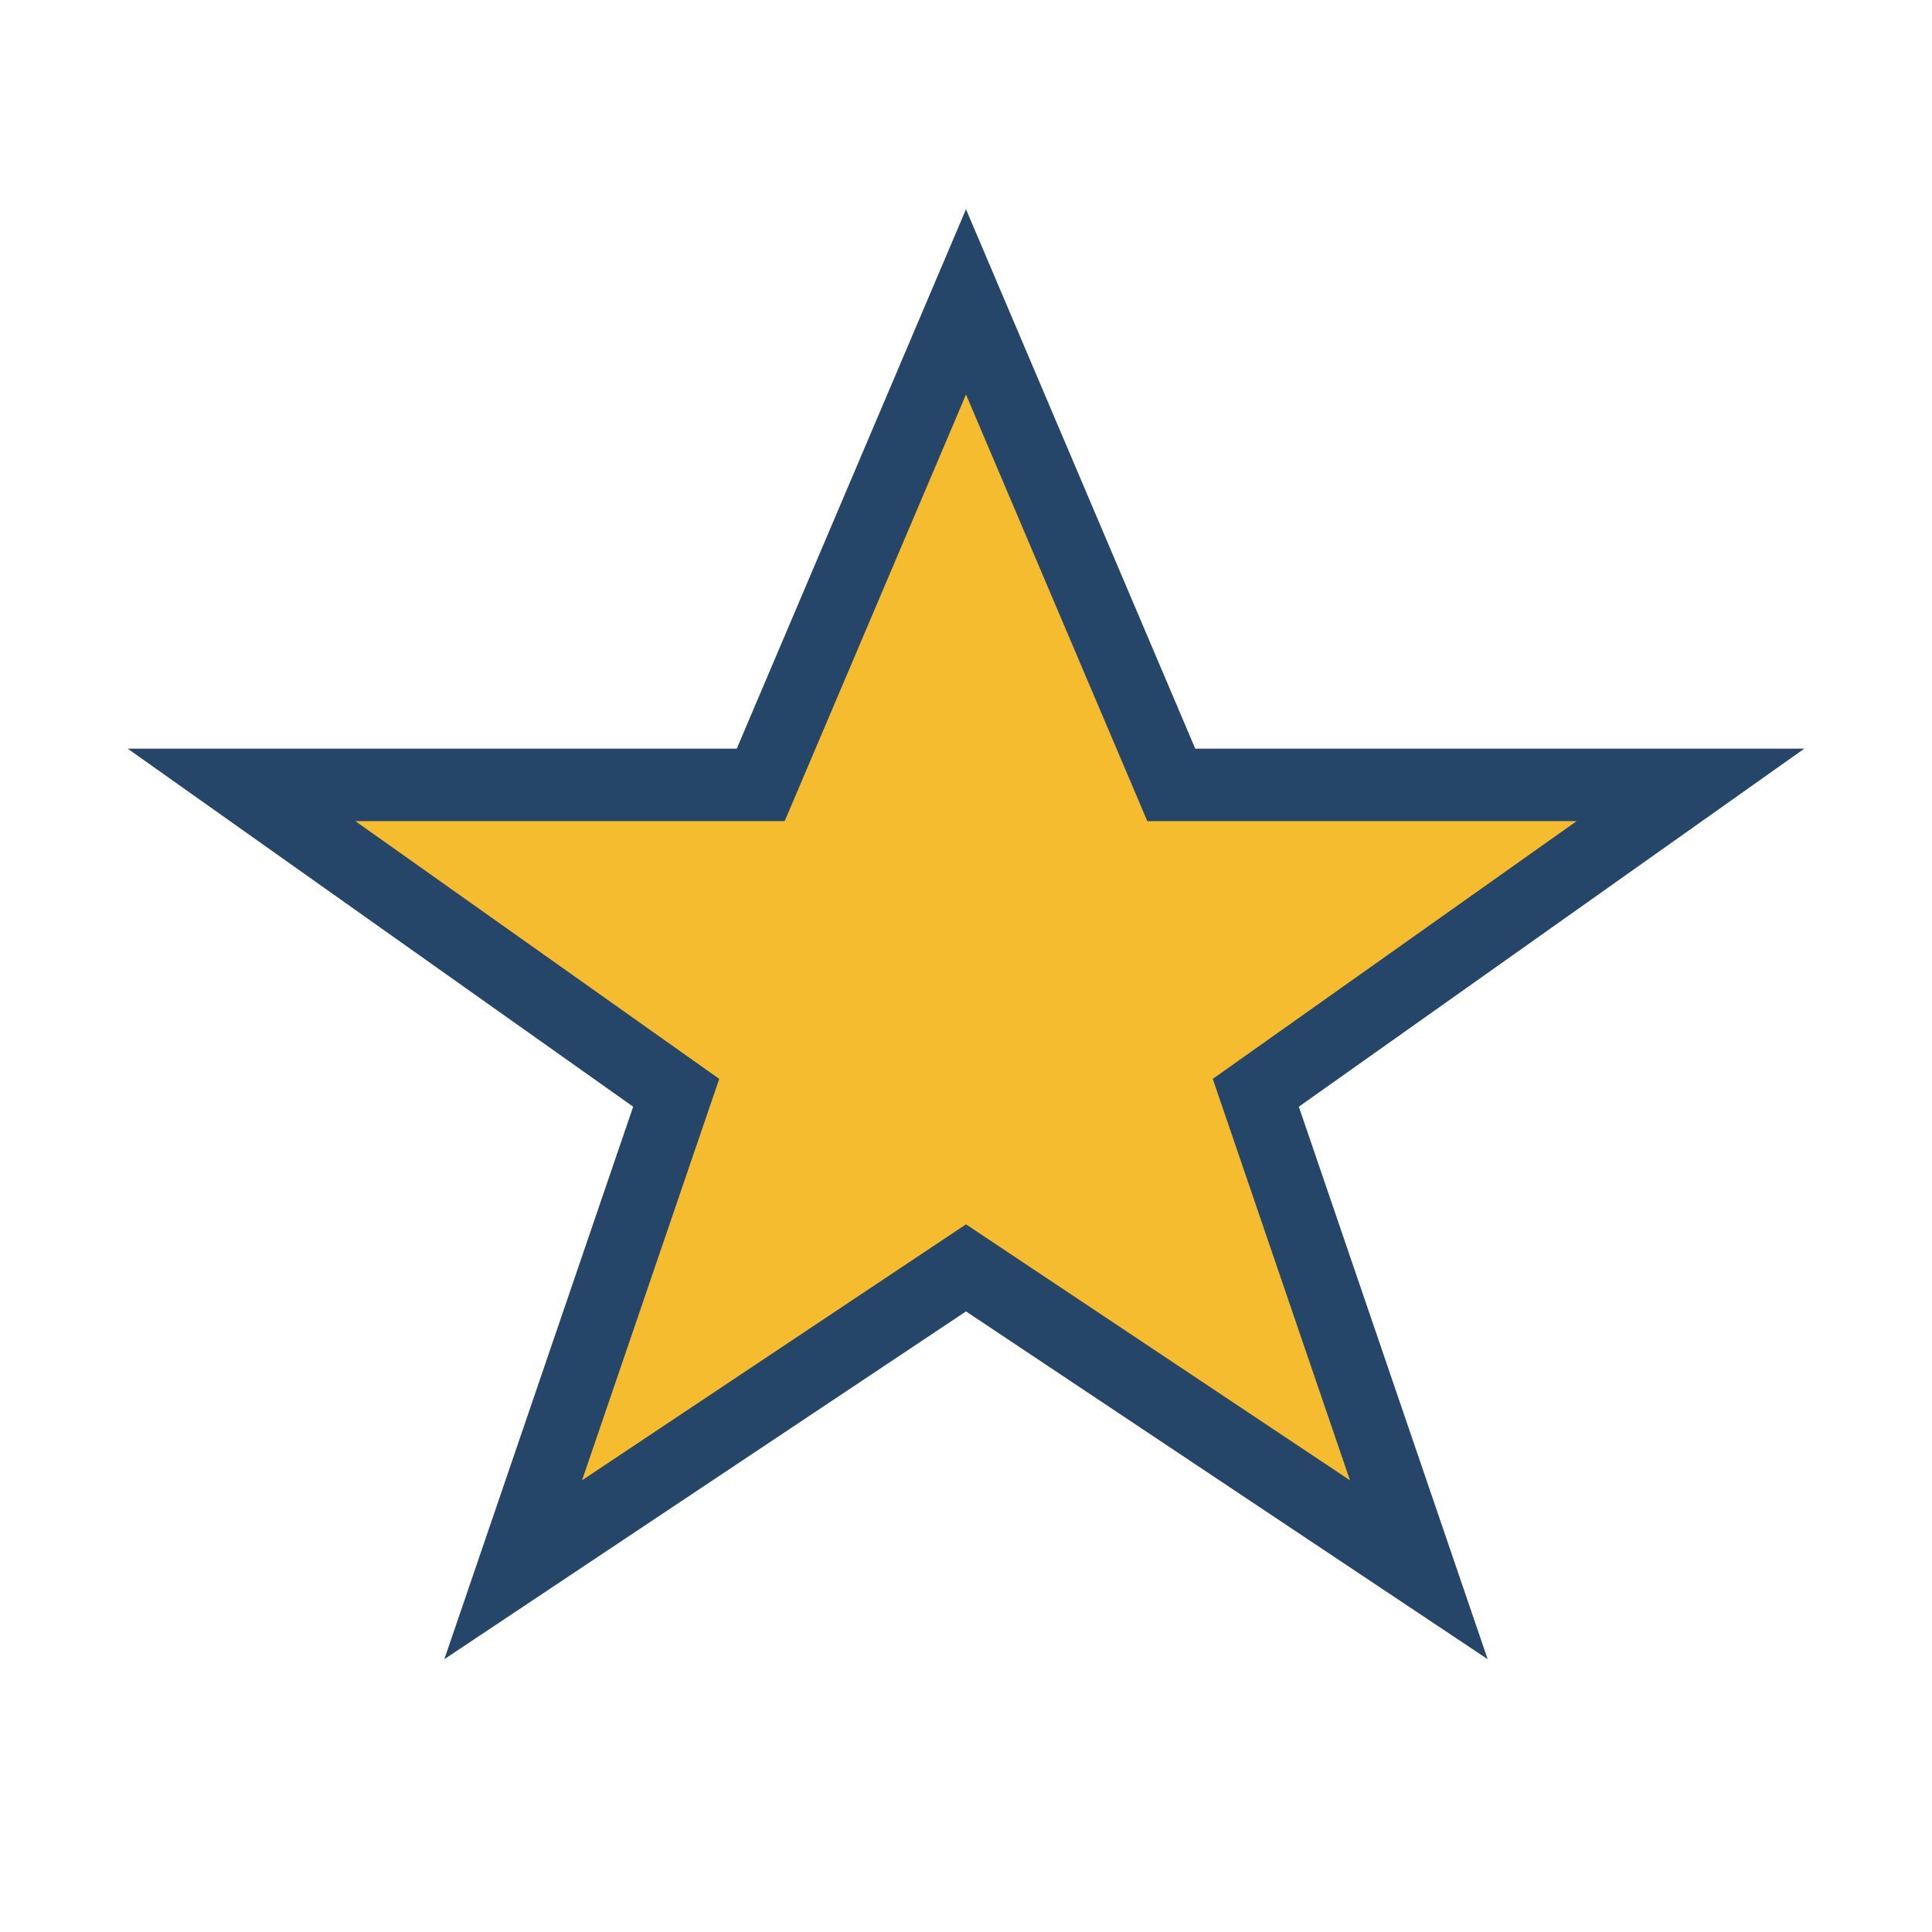 <?xml version="1.0" encoding="UTF-8"?>
<svg xmlns="http://www.w3.org/2000/svg" width="32" height="32" viewBox="0 0 32 32"><polygon points="16,5 19.4,13 28,13 20.8,18.1 23.5,26 16,21 8.5,26 11.2,18.1 4,13 12.6,13" fill="#F5BC2F" stroke="#254569" stroke-width="1.2"/></svg>